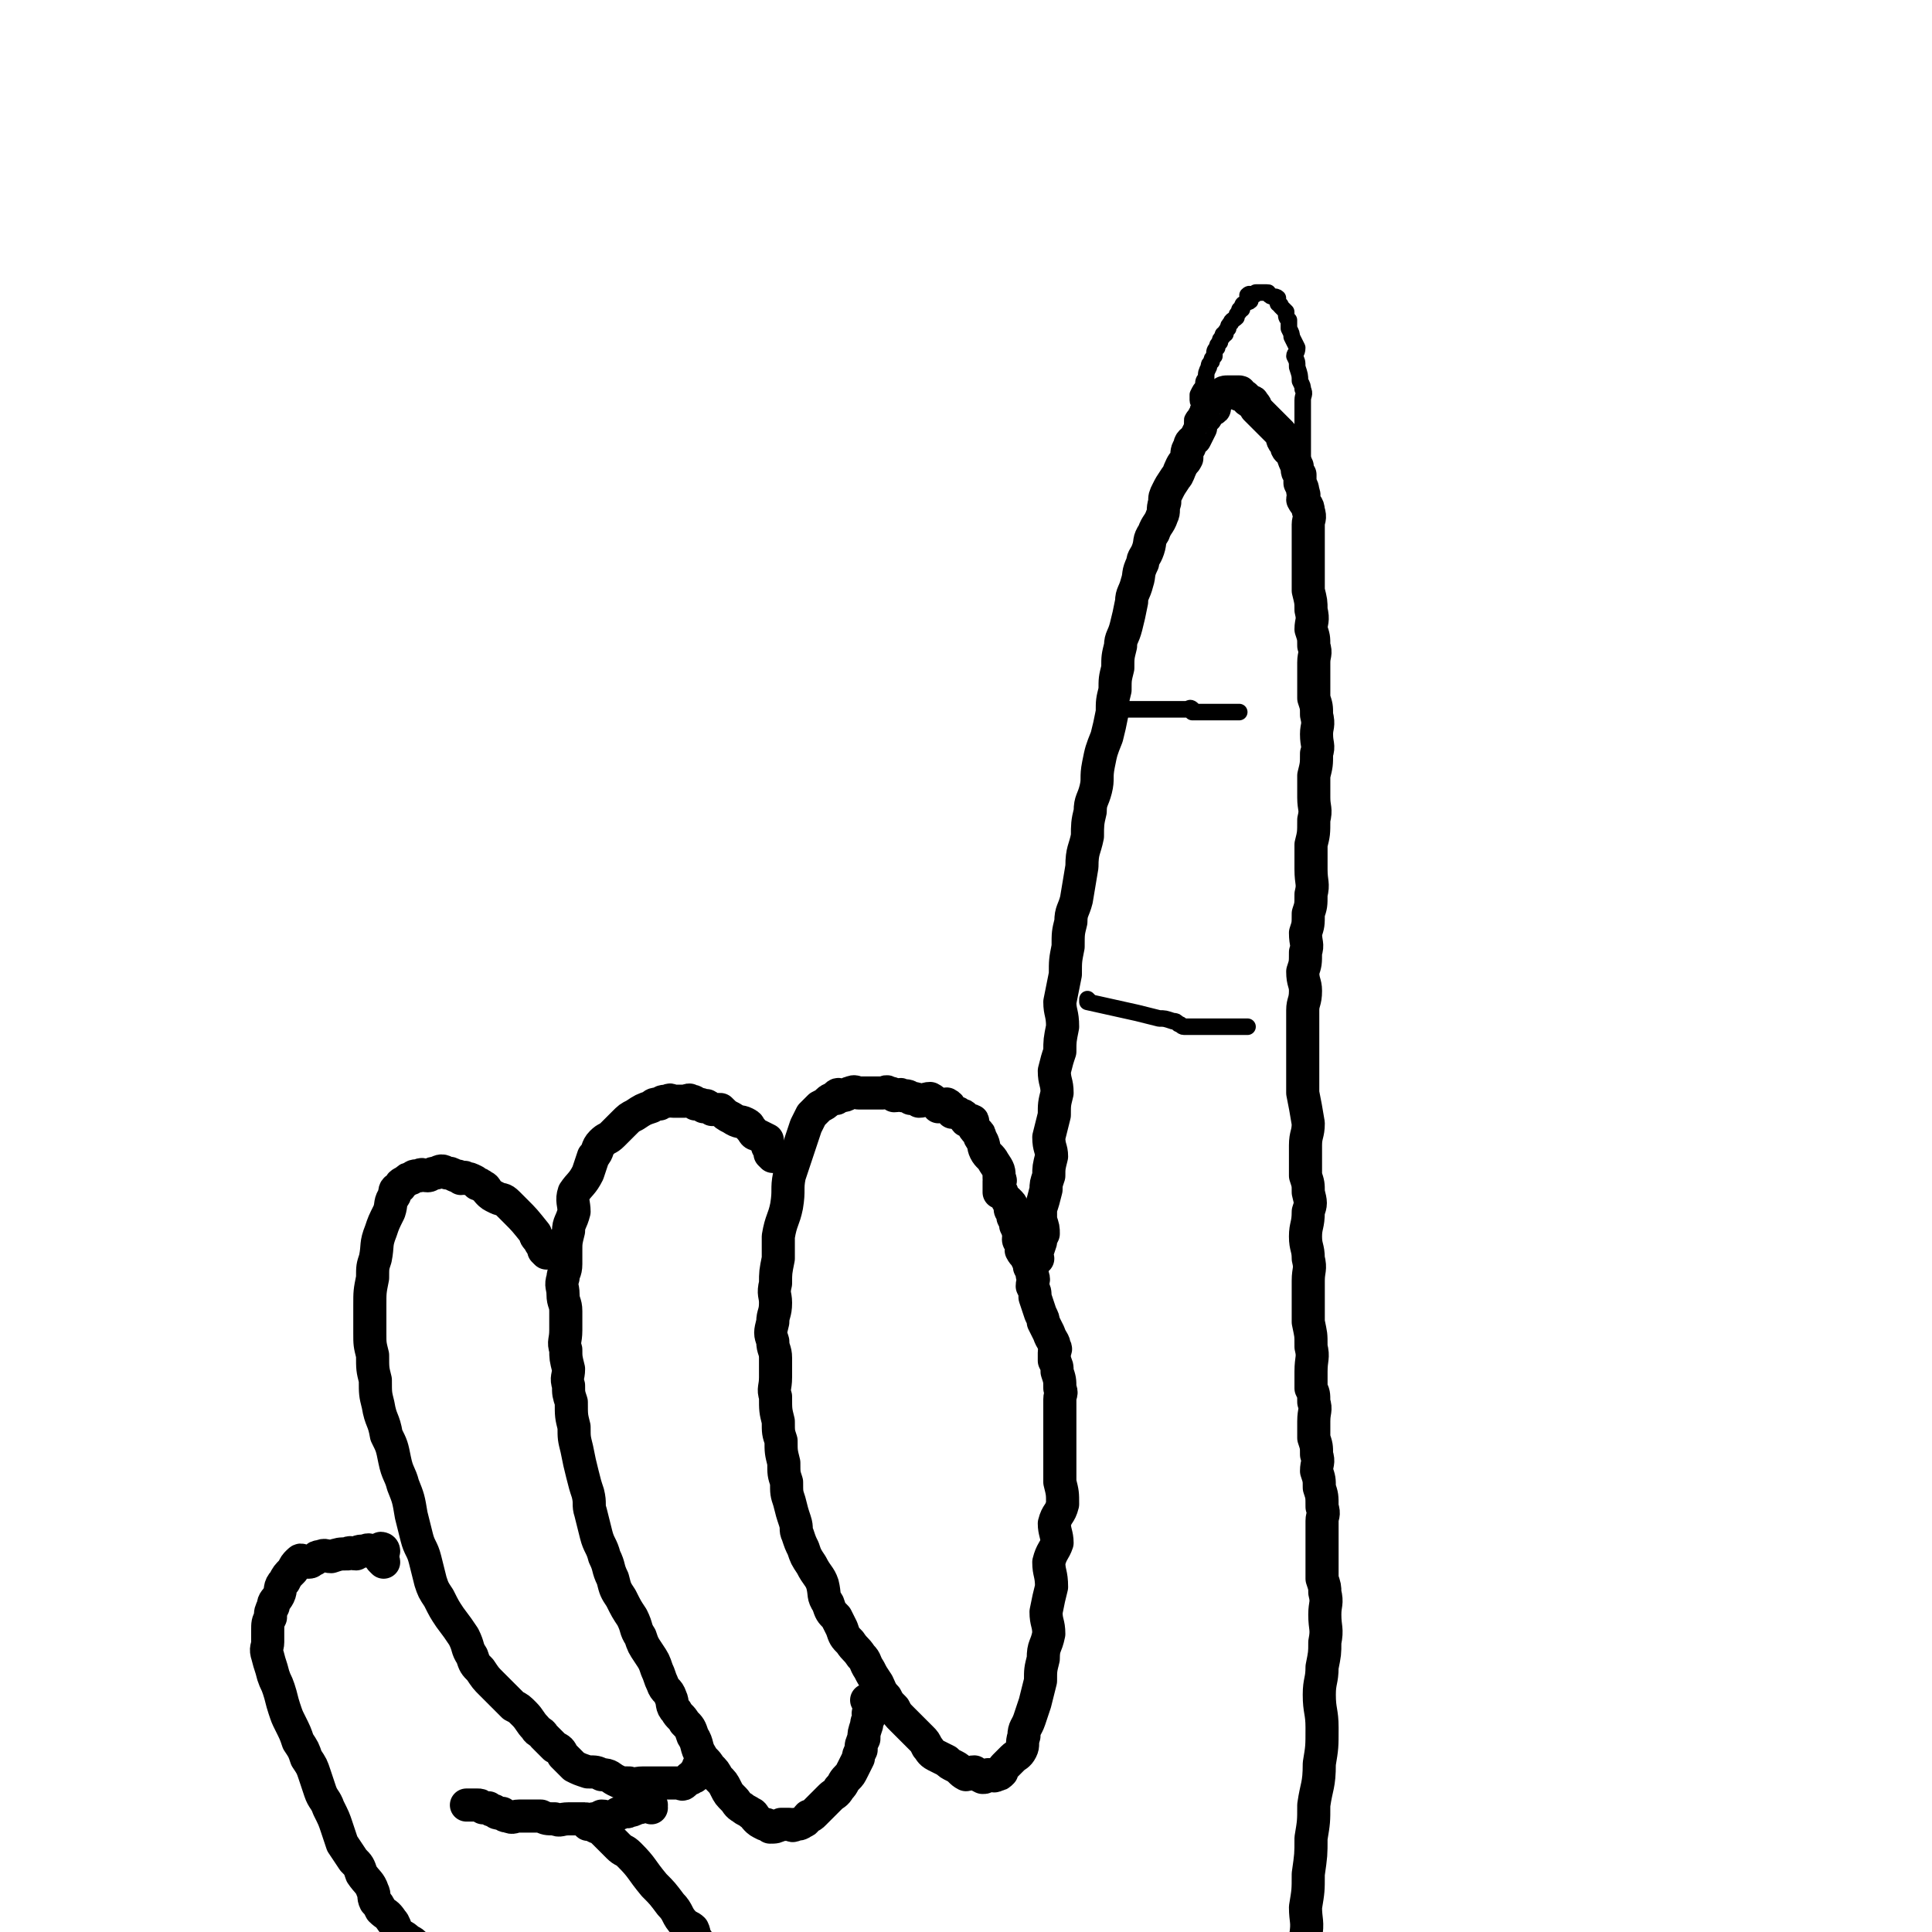 <svg viewBox='0 0 700 700' version='1.1' xmlns='http://www.w3.org/2000/svg' xmlns:xlink='http://www.w3.org/1999/xlink'><g fill='none' stroke='rgb(0,0,0)' stroke-width='12' stroke-linecap='round' stroke-linejoin='round'><path d='M376,456c0,0 -1,-1 -1,-1 0,0 0,1 0,1 1,-3 1,-3 2,-6 0,-1 0,-1 1,-3 0,-2 0,-2 -1,-5 0,-2 0,-2 0,-4 1,-3 1,-3 2,-7 0,-2 0,-2 1,-5 0,-3 0,-3 1,-7 0,-3 -1,-3 -1,-7 1,-4 1,-4 2,-8 0,-4 0,-4 1,-8 0,-4 -1,-4 -1,-8 1,-4 1,-4 2,-7 0,-4 0,-4 1,-9 0,-5 -1,-5 -1,-9 1,-5 1,-5 2,-10 0,-5 0,-5 1,-10 0,-5 0,-5 1,-9 0,-4 1,-4 2,-8 1,-6 1,-6 2,-12 0,-6 1,-6 2,-11 0,-4 0,-5 1,-9 0,-4 1,-4 2,-8 1,-4 0,-4 1,-9 1,-5 1,-5 3,-10 1,-4 1,-4 2,-9 0,-4 0,-4 1,-8 0,-4 0,-4 1,-8 0,-4 0,-4 1,-8 0,-3 1,-3 2,-7 1,-4 1,-4 2,-9 0,-3 1,-3 2,-7 1,-3 0,-3 2,-7 0,-2 1,-2 2,-5 1,-3 0,-3 2,-6 1,-3 2,-3 3,-6 1,-2 0,-2 1,-5 0,-2 0,-2 1,-4 1,-2 1,-2 3,-5 1,-1 1,-2 2,-4 1,-2 1,-1 2,-3 0,-2 0,-3 1,-4 0,-2 1,-2 2,-3 1,-2 1,-2 2,-4 0,-2 0,-2 1,-3 0,-1 0,-1 1,-1 0,-1 0,-2 1,-2 0,-1 1,0 2,-1 0,-1 0,-2 1,-3 0,-1 0,-1 1,-1 0,-1 0,-1 1,-1 0,-1 1,-1 2,-1 0,0 0,0 0,0 1,0 1,0 1,0 1,0 1,0 1,0 1,0 1,0 1,0 1,0 1,0 1,0 1,0 0,1 0,1 1,0 1,0 1,0 2,1 1,1 2,2 1,1 2,0 2,1 1,1 1,1 1,2 3,3 3,3 5,5 2,2 2,2 4,4 1,2 0,2 2,4 0,2 1,2 2,3 1,3 1,3 2,5 0,2 0,2 1,3 0,2 0,2 0,3 1,2 1,2 1,3 1,2 0,2 0,3 1,2 2,2 2,4 1,3 0,3 0,5 0,3 0,3 0,5 0,3 0,3 0,5 0,2 0,2 0,4 0,3 0,3 0,5 0,3 0,3 0,5 1,4 1,4 1,7 1,4 0,4 0,7 1,3 1,3 1,6 1,3 0,3 0,6 0,4 0,4 0,8 0,2 0,2 0,5 1,3 1,3 1,6 1,4 0,4 0,7 0,4 1,4 0,7 0,4 0,4 -1,8 0,4 0,4 0,8 0,4 1,4 0,8 0,5 0,5 -1,9 0,5 0,5 0,9 0,5 1,5 0,9 0,4 0,4 -1,7 0,4 0,4 -1,7 0,4 1,4 0,7 0,4 0,4 -1,7 0,4 1,4 1,7 0,4 -1,4 -1,7 0,4 0,4 0,7 0,4 0,4 0,7 0,4 0,4 0,7 0,5 0,5 0,9 1,5 1,5 2,11 0,4 -1,4 -1,8 0,6 0,6 0,11 1,3 1,3 1,6 1,4 1,4 0,7 0,5 -1,5 -1,9 0,4 1,4 1,8 1,4 0,4 0,8 0,5 0,5 0,10 0,3 0,3 0,5 1,5 1,4 1,9 1,4 0,4 0,9 0,3 0,3 0,6 1,2 1,2 1,5 1,3 0,3 0,7 0,3 0,3 0,6 1,3 1,3 1,6 1,3 0,3 0,6 1,3 1,3 1,6 1,3 1,3 1,7 1,3 0,3 0,5 0,3 0,3 0,7 0,3 0,3 0,7 0,3 0,3 0,7 1,3 1,3 1,5 1,4 0,4 0,8 0,5 1,5 0,10 0,4 0,4 -1,9 0,5 -1,5 -1,10 0,6 1,6 1,12 0,7 0,7 -1,13 0,8 -1,8 -2,15 0,6 0,6 -1,12 0,6 0,6 -1,13 0,6 0,6 -1,12 0,5 1,5 0,11 0,5 0,5 -2,10 -1,5 -1,5 -3,10 -1,6 -2,6 -3,12 -1,4 0,5 -1,9 0,4 -1,4 -2,7 -1,5 -1,5 -2,9 0,4 0,4 -1,7 0,3 -1,3 -2,5 -1,3 -1,3 -2,5 0,3 0,3 -1,6 0,3 0,3 -1,5 0,2 0,2 -1,4 0,2 0,2 -1,3 0,1 0,1 -1,1 0,1 1,1 0,2 0,1 -1,1 -2,1 -1,2 -1,2 -3,3 '/><path d='M363,432c0,0 -1,-1 -1,-1 0,0 0,1 0,1 1,-1 0,-1 0,-1 0,-1 0,-1 0,-2 0,0 0,0 0,-1 0,0 1,0 0,-1 0,-3 0,-3 -2,-6 -1,-2 -2,-2 -3,-4 -1,-2 0,-2 -2,-5 0,-1 0,-1 -1,-2 -1,-1 -1,-1 -2,-3 0,0 1,-1 0,-1 0,0 -1,0 -2,0 -1,-1 0,-2 -2,-2 -1,-1 -1,-1 -3,-1 -1,-1 0,-2 -2,-3 -1,0 -1,1 -3,1 -1,-1 -1,-2 -3,-3 -2,0 -2,1 -4,1 -1,-1 -1,-1 -3,-1 -1,-1 -1,-1 -3,-1 -1,-1 -1,0 -3,0 -1,-1 -1,-1 -2,-1 -1,-1 -1,0 -2,0 -1,0 -1,0 -3,0 -2,0 -2,0 -4,0 -1,0 -1,0 -2,0 -1,0 -1,-1 -3,0 -1,0 -1,1 -3,1 -1,0 -1,-1 -2,0 0,0 0,0 0,1 -1,0 -2,0 -3,1 -1,1 -1,1 -3,2 -1,1 -1,1 -3,3 -1,2 -1,2 -2,4 -1,3 -1,3 -2,6 -2,6 -2,6 -4,12 -1,5 0,5 -1,11 -1,5 -2,5 -3,11 0,4 0,4 0,8 -1,5 -1,5 -1,9 -1,4 0,4 0,7 0,4 -1,4 -1,7 -1,4 -1,4 0,7 0,3 1,3 1,6 0,4 0,4 0,7 0,4 -1,4 0,7 0,5 0,5 1,9 0,4 0,4 1,7 0,4 0,4 1,8 0,4 0,4 1,7 0,4 0,4 1,7 1,4 1,4 2,7 1,3 0,3 1,5 1,3 1,3 2,5 1,3 1,3 3,6 2,4 3,4 4,7 1,4 0,4 2,7 1,3 1,3 3,5 1,2 1,2 2,4 1,3 1,3 3,5 2,3 2,2 4,5 2,2 1,2 3,5 1,2 1,2 3,5 1,2 1,3 3,5 1,2 1,2 3,4 1,2 1,2 3,4 1,1 1,1 3,3 2,2 2,2 4,4 1,1 1,1 2,3 1,1 1,2 3,3 2,1 2,1 4,2 1,1 1,1 3,2 2,1 2,2 4,3 1,0 1,-1 3,-1 1,1 1,1 3,2 1,0 1,0 2,-1 1,0 1,0 2,0 0,0 0,1 1,0 1,0 1,0 2,-1 0,0 0,-1 1,-2 1,-1 1,-1 3,-3 1,-1 2,-1 3,-3 1,-2 0,-2 1,-5 0,-3 1,-3 2,-6 1,-3 1,-3 2,-6 1,-4 1,-4 2,-8 0,-4 0,-4 1,-8 0,-5 1,-4 2,-9 0,-4 -1,-4 -1,-8 1,-5 1,-5 2,-9 0,-5 -1,-5 -1,-9 1,-4 2,-4 3,-7 0,-3 -1,-4 -1,-7 1,-4 2,-3 3,-7 0,-4 0,-4 -1,-8 0,-4 0,-4 0,-7 0,-2 0,-2 0,-5 0,-2 0,-2 0,-4 0,-1 0,-1 0,-3 0,-3 0,-3 0,-7 0,-2 0,-2 0,-4 0,-2 1,-2 0,-4 0,-3 0,-3 -1,-6 0,-2 0,-2 -1,-4 0,-1 0,-1 0,-3 0,-1 1,-1 0,-2 0,-2 -1,-2 -2,-5 -1,-2 -1,-2 -2,-4 0,-1 0,-1 -1,-3 -1,-3 -1,-3 -2,-6 0,-2 0,-2 -1,-4 0,-2 1,-2 0,-4 0,-1 0,-1 -1,-3 0,-1 0,-1 -1,-3 0,-1 -1,-1 -2,-3 0,-1 1,-1 0,-3 0,0 -1,0 -1,-1 0,-1 1,-1 0,-2 0,-1 0,-1 -1,-3 0,-1 0,-1 -1,-3 0,-1 1,-1 0,-2 0,0 -1,0 -1,-1 0,-1 1,-1 0,-2 0,0 0,0 -1,-1 '/><path d='M280,419c0,0 -1,-1 -1,-1 0,0 1,1 1,1 -1,-1 -1,-1 -1,-2 -1,-2 -1,-1 -1,-3 -1,0 0,0 0,-1 -2,-1 -2,-1 -4,-2 -1,0 -1,-1 -2,-2 -1,-1 0,-1 -2,-2 -2,-1 -2,0 -5,-2 -2,-1 -2,-1 -4,-3 -1,0 -1,0 -3,0 -1,-1 -1,-1 -2,-1 0,-1 0,0 -1,0 -1,-1 -1,-1 -3,-1 -1,-1 0,-1 -2,-1 0,-1 -1,0 -2,0 -1,0 -1,0 -2,0 -1,0 -1,0 -2,0 -1,0 -1,-1 -2,0 -2,0 -2,0 -3,1 -2,0 -2,0 -3,1 -3,1 -3,1 -6,3 -2,1 -2,1 -4,3 -2,2 -2,2 -4,4 -2,2 -2,1 -4,3 -2,2 -1,3 -3,5 -1,3 -1,3 -2,6 -2,4 -3,4 -5,7 -1,3 0,4 0,7 -1,4 -2,4 -2,7 -1,4 -1,4 -1,7 0,3 0,3 0,5 0,3 -1,3 -1,5 -1,3 0,3 0,6 0,3 1,3 1,6 0,4 0,4 0,7 0,4 -1,4 0,7 0,3 0,3 1,7 0,3 -1,3 0,6 0,3 0,3 1,6 0,5 0,5 1,9 0,4 0,4 1,8 1,5 1,5 2,9 1,4 1,4 2,7 1,4 0,4 1,7 1,4 1,4 2,8 1,4 2,4 3,8 2,4 1,4 3,8 1,4 1,4 3,7 2,4 2,4 4,7 2,4 1,4 3,7 1,3 1,3 3,6 2,3 2,3 3,6 1,2 1,3 2,5 1,3 2,2 3,5 1,2 0,3 2,5 1,2 2,2 3,4 2,2 2,2 3,5 2,3 1,4 3,7 1,2 2,2 3,4 2,2 2,2 3,4 2,2 2,2 3,4 1,2 1,2 3,4 1,1 1,2 3,3 1,1 2,1 3,2 1,0 1,1 2,2 1,1 1,1 3,2 1,0 1,0 2,1 2,0 2,0 4,-1 0,0 0,0 1,0 1,0 1,0 2,0 1,0 1,1 2,0 1,0 2,0 3,-1 1,0 1,-1 2,-2 1,0 1,0 2,-1 1,-1 1,-1 3,-3 1,-1 1,-1 3,-3 1,-1 2,-1 3,-3 2,-2 1,-2 3,-4 1,-1 1,-1 2,-3 1,-2 1,-2 2,-4 0,-1 0,-1 1,-3 0,-2 0,-2 1,-4 0,-2 0,-2 1,-5 0,-1 0,-1 1,-3 0,-1 -1,-1 0,-2 0,0 0,0 1,0 0,-1 0,-1 0,-2 0,0 0,0 0,-1 -1,0 -1,0 -2,-1 '/><path d='M198,454c0,0 -1,-1 -1,-1 0,0 1,1 1,1 -1,-2 -2,-3 -3,-5 -1,-1 -1,-1 -1,-2 -4,-5 -4,-5 -7,-8 -2,-2 -2,-2 -3,-3 -2,-2 -2,-1 -4,-2 -2,-1 -2,-1 -3,-2 -1,-1 -1,-2 -2,-2 -1,-1 -1,-1 -2,-1 -1,-1 -1,-1 -1,-1 -2,-1 -2,-1 -3,-1 -1,-1 -1,0 -2,0 -1,-1 -1,-1 -2,-1 -2,-1 -2,-1 -3,-1 -2,-1 -2,-1 -4,0 -2,0 -2,1 -3,1 -2,0 -2,-1 -3,0 -2,0 -2,0 -3,1 -1,0 -1,0 -2,1 -2,1 -2,1 -2,2 -2,1 -2,1 -2,3 -2,3 -1,3 -2,6 -2,4 -2,4 -3,7 -2,5 -1,5 -2,10 -1,3 -1,3 -1,7 -1,5 -1,5 -1,10 0,5 0,5 0,10 0,4 0,4 1,8 0,5 0,5 1,9 0,5 0,5 1,9 1,6 2,5 3,11 2,4 2,4 3,9 1,5 2,5 3,9 2,5 2,5 3,11 1,4 1,4 2,8 1,4 2,4 3,8 1,4 1,4 2,8 1,3 1,3 3,6 2,4 2,4 4,7 3,4 3,4 5,7 2,4 1,4 3,7 1,3 1,3 3,5 2,3 2,3 4,5 2,2 2,2 4,4 2,2 2,2 4,4 2,1 2,1 4,3 2,2 2,3 4,5 1,2 2,1 3,3 2,2 2,2 4,4 2,1 2,1 3,3 2,2 2,2 4,4 2,1 2,1 5,2 3,0 3,0 5,1 3,0 3,1 5,2 2,1 2,1 5,1 2,1 2,0 5,0 2,0 2,0 3,0 2,0 2,0 3,0 1,0 1,0 2,0 1,0 1,0 2,0 1,0 1,0 2,0 0,0 0,0 1,0 1,0 1,1 2,0 0,0 0,0 1,-1 0,0 0,0 1,-1 0,0 0,1 1,0 0,0 1,0 1,-1 0,0 -1,0 0,-1 0,0 1,0 1,-1 0,0 0,0 0,-1 '/><path d='M139,562c0,0 -1,-1 -1,-1 0,0 1,0 1,1 0,0 -1,0 -1,0 -1,0 -1,0 -2,0 -2,0 -2,-1 -4,0 -2,0 -2,0 -3,1 -2,0 -2,-1 -3,0 -3,0 -3,0 -6,1 -2,0 -2,-1 -4,0 -1,0 -1,0 -2,1 -1,0 -1,1 -2,1 -1,0 -1,0 -2,0 -1,-1 -1,-1 -2,0 -1,1 -1,1 -2,3 -2,2 -2,2 -3,4 -2,2 -1,3 -2,5 -1,2 -2,2 -2,4 -1,2 -1,2 -1,4 -1,2 -1,2 -1,5 0,2 0,2 0,4 0,2 -1,2 0,5 1,4 1,3 2,7 1,3 1,2 2,5 1,3 1,4 2,7 1,3 1,3 2,5 2,4 2,4 3,7 2,3 2,3 3,6 2,3 2,3 3,6 1,3 1,3 2,6 1,3 2,3 3,6 2,4 2,4 3,7 1,3 1,3 2,6 2,3 2,3 4,6 2,2 2,2 3,5 2,3 3,3 4,6 1,2 0,2 1,4 1,1 1,1 2,3 2,2 2,1 4,4 1,1 1,2 2,4 2,2 2,1 4,3 2,1 2,1 3,3 1,1 1,2 2,3 1,1 2,0 3,2 1,1 1,2 2,3 1,1 2,1 3,2 2,1 2,0 3,2 2,1 1,1 3,3 2,1 2,0 4,2 2,1 1,1 3,3 2,1 2,1 4,2 1,0 1,0 2,1 1,0 2,0 3,1 2,0 2,0 3,2 1,0 0,1 1,2 '/><path d='M139,566c0,0 -1,-1 -1,-1 0,0 1,0 1,1 '/><path d='M236,655c0,0 -1,-1 -1,-1 0,0 1,0 1,0 -1,1 -1,0 -2,0 -2,1 -2,1 -3,1 -2,1 -2,1 -3,1 -1,1 -1,0 -2,0 -1,1 -1,1 -2,1 -1,1 -1,1 -2,1 -2,1 -2,0 -4,0 -2,1 -2,1 -3,1 -2,1 -2,0 -3,0 -2,0 -2,0 -3,0 -2,0 -2,0 -3,0 -3,0 -3,1 -5,0 -3,0 -3,0 -5,-1 -2,0 -2,0 -4,0 -2,0 -2,0 -4,0 -2,0 -2,1 -4,0 -1,0 -1,0 -2,-1 -2,0 -2,0 -3,-1 -1,0 -1,0 -2,-1 -1,0 -1,0 -2,0 -1,-1 -1,-1 -2,-1 -1,0 -1,0 -1,0 -1,0 -1,0 -2,0 -1,0 -1,0 -1,0 '/><path d='M213,661c0,0 -1,-1 -1,-1 0,0 0,0 1,0 1,1 1,1 3,2 1,0 1,0 2,1 3,3 3,3 6,6 2,2 2,1 4,3 5,5 4,5 9,11 3,3 3,3 6,7 3,3 2,4 5,7 1,1 2,1 3,2 1,2 0,2 1,3 2,3 2,3 4,6 1,2 1,3 2,5 1,2 1,2 3,5 1,1 1,1 2,3 1,2 0,2 1,5 0,1 0,1 0,2 '/></g>
<g fill='none' stroke='rgb(0,0,0)' stroke-width='6' stroke-linecap='round' stroke-linejoin='round'><path d='M408,257c0,0 -1,-1 -1,-1 0,0 0,1 0,1 4,0 4,0 7,0 2,0 2,0 5,0 1,0 1,0 3,0 1,0 1,0 3,0 1,0 1,0 2,0 0,0 0,0 0,0 2,0 2,0 3,0 1,0 1,-1 2,0 0,0 0,1 0,1 1,0 2,0 3,0 0,0 0,0 0,0 2,0 2,0 4,0 1,0 1,0 2,0 1,0 1,0 1,0 2,0 2,0 3,0 0,0 0,0 0,0 1,0 1,0 1,0 1,0 1,0 1,0 1,0 1,0 1,0 1,0 1,0 1,0 '/><path d='M395,363c0,0 -1,-1 -1,-1 0,0 0,1 0,1 9,2 9,2 18,4 4,1 4,1 8,2 2,0 2,0 5,1 1,0 1,0 2,1 1,0 1,1 2,1 1,0 1,0 2,0 1,0 1,0 2,0 1,0 1,0 2,0 1,0 1,0 2,0 0,0 0,0 0,0 1,0 1,0 3,0 1,0 1,0 2,0 0,0 0,0 0,0 1,0 1,0 3,0 0,0 0,0 0,0 1,0 1,0 3,0 0,0 0,0 0,0 1,0 1,0 1,0 1,0 1,0 1,0 1,0 1,0 1,0 1,0 1,0 1,0 '/><path d='M425,176c0,0 -1,-1 -1,-1 0,0 0,1 0,1 1,-1 1,-1 1,-2 1,-1 0,-1 0,-2 1,-1 1,-1 2,-1 0,-1 0,0 0,0 1,-1 0,-1 0,-2 1,0 1,0 2,0 0,0 0,0 0,0 1,-1 0,-1 0,-2 1,-2 1,-2 2,-4 0,-1 0,-1 1,-2 0,-2 0,-2 1,-3 0,-1 -1,-1 -1,-2 0,-2 0,-3 0,-4 1,-2 1,-1 2,-2 0,-2 0,-2 1,-3 0,-1 -1,-1 -1,-2 0,-1 0,-1 0,-2 1,-2 1,-2 2,-3 0,-2 0,-2 1,-3 0,-2 0,-2 1,-4 0,-1 0,-1 1,-2 0,-1 0,-1 1,-2 0,-2 0,-2 1,-3 0,-1 0,-1 1,-2 0,-1 0,-1 1,-2 0,-1 0,-1 1,-1 0,-1 0,-1 1,-2 0,-1 0,-1 1,-2 0,-1 1,-1 2,-2 0,-1 0,-1 1,-2 0,-1 0,-1 1,-1 0,-1 0,-2 1,-2 0,-1 1,0 2,-1 0,-1 -1,-2 -1,-2 1,-1 1,0 1,0 1,0 1,0 1,0 1,0 1,-1 1,-1 1,0 1,0 2,0 1,0 1,0 2,0 1,0 0,0 1,1 1,1 2,0 3,1 0,1 0,1 0,2 1,1 1,0 1,1 1,1 1,1 2,2 0,2 0,2 1,3 0,2 0,2 0,3 1,2 1,2 1,3 1,2 1,2 2,4 0,2 -1,2 -1,3 1,2 1,2 1,4 1,3 1,3 1,5 1,2 1,2 1,3 1,2 0,2 0,4 0,3 0,3 0,5 0,2 0,2 0,3 0,2 0,2 0,3 0,2 0,2 0,3 0,2 0,2 0,3 0,1 0,1 0,2 0,2 0,2 0,3 0,1 0,1 0,2 0,2 0,2 0,3 0,1 0,1 0,2 0,1 0,1 0,2 0,1 0,1 0,2 0,2 0,2 0,3 0,0 0,0 0,1 0,0 0,0 0,1 0,0 0,0 0,1 0,1 0,1 0,2 0,0 0,0 0,1 0,0 0,0 0,1 0,0 0,0 0,1 0,0 0,0 0,1 0,0 0,0 0,1 0,0 0,0 0,1 0,0 0,0 0,1 0,0 0,0 0,1 0,0 0,0 0,1 0,1 0,1 0,2 '/></g>
</svg>